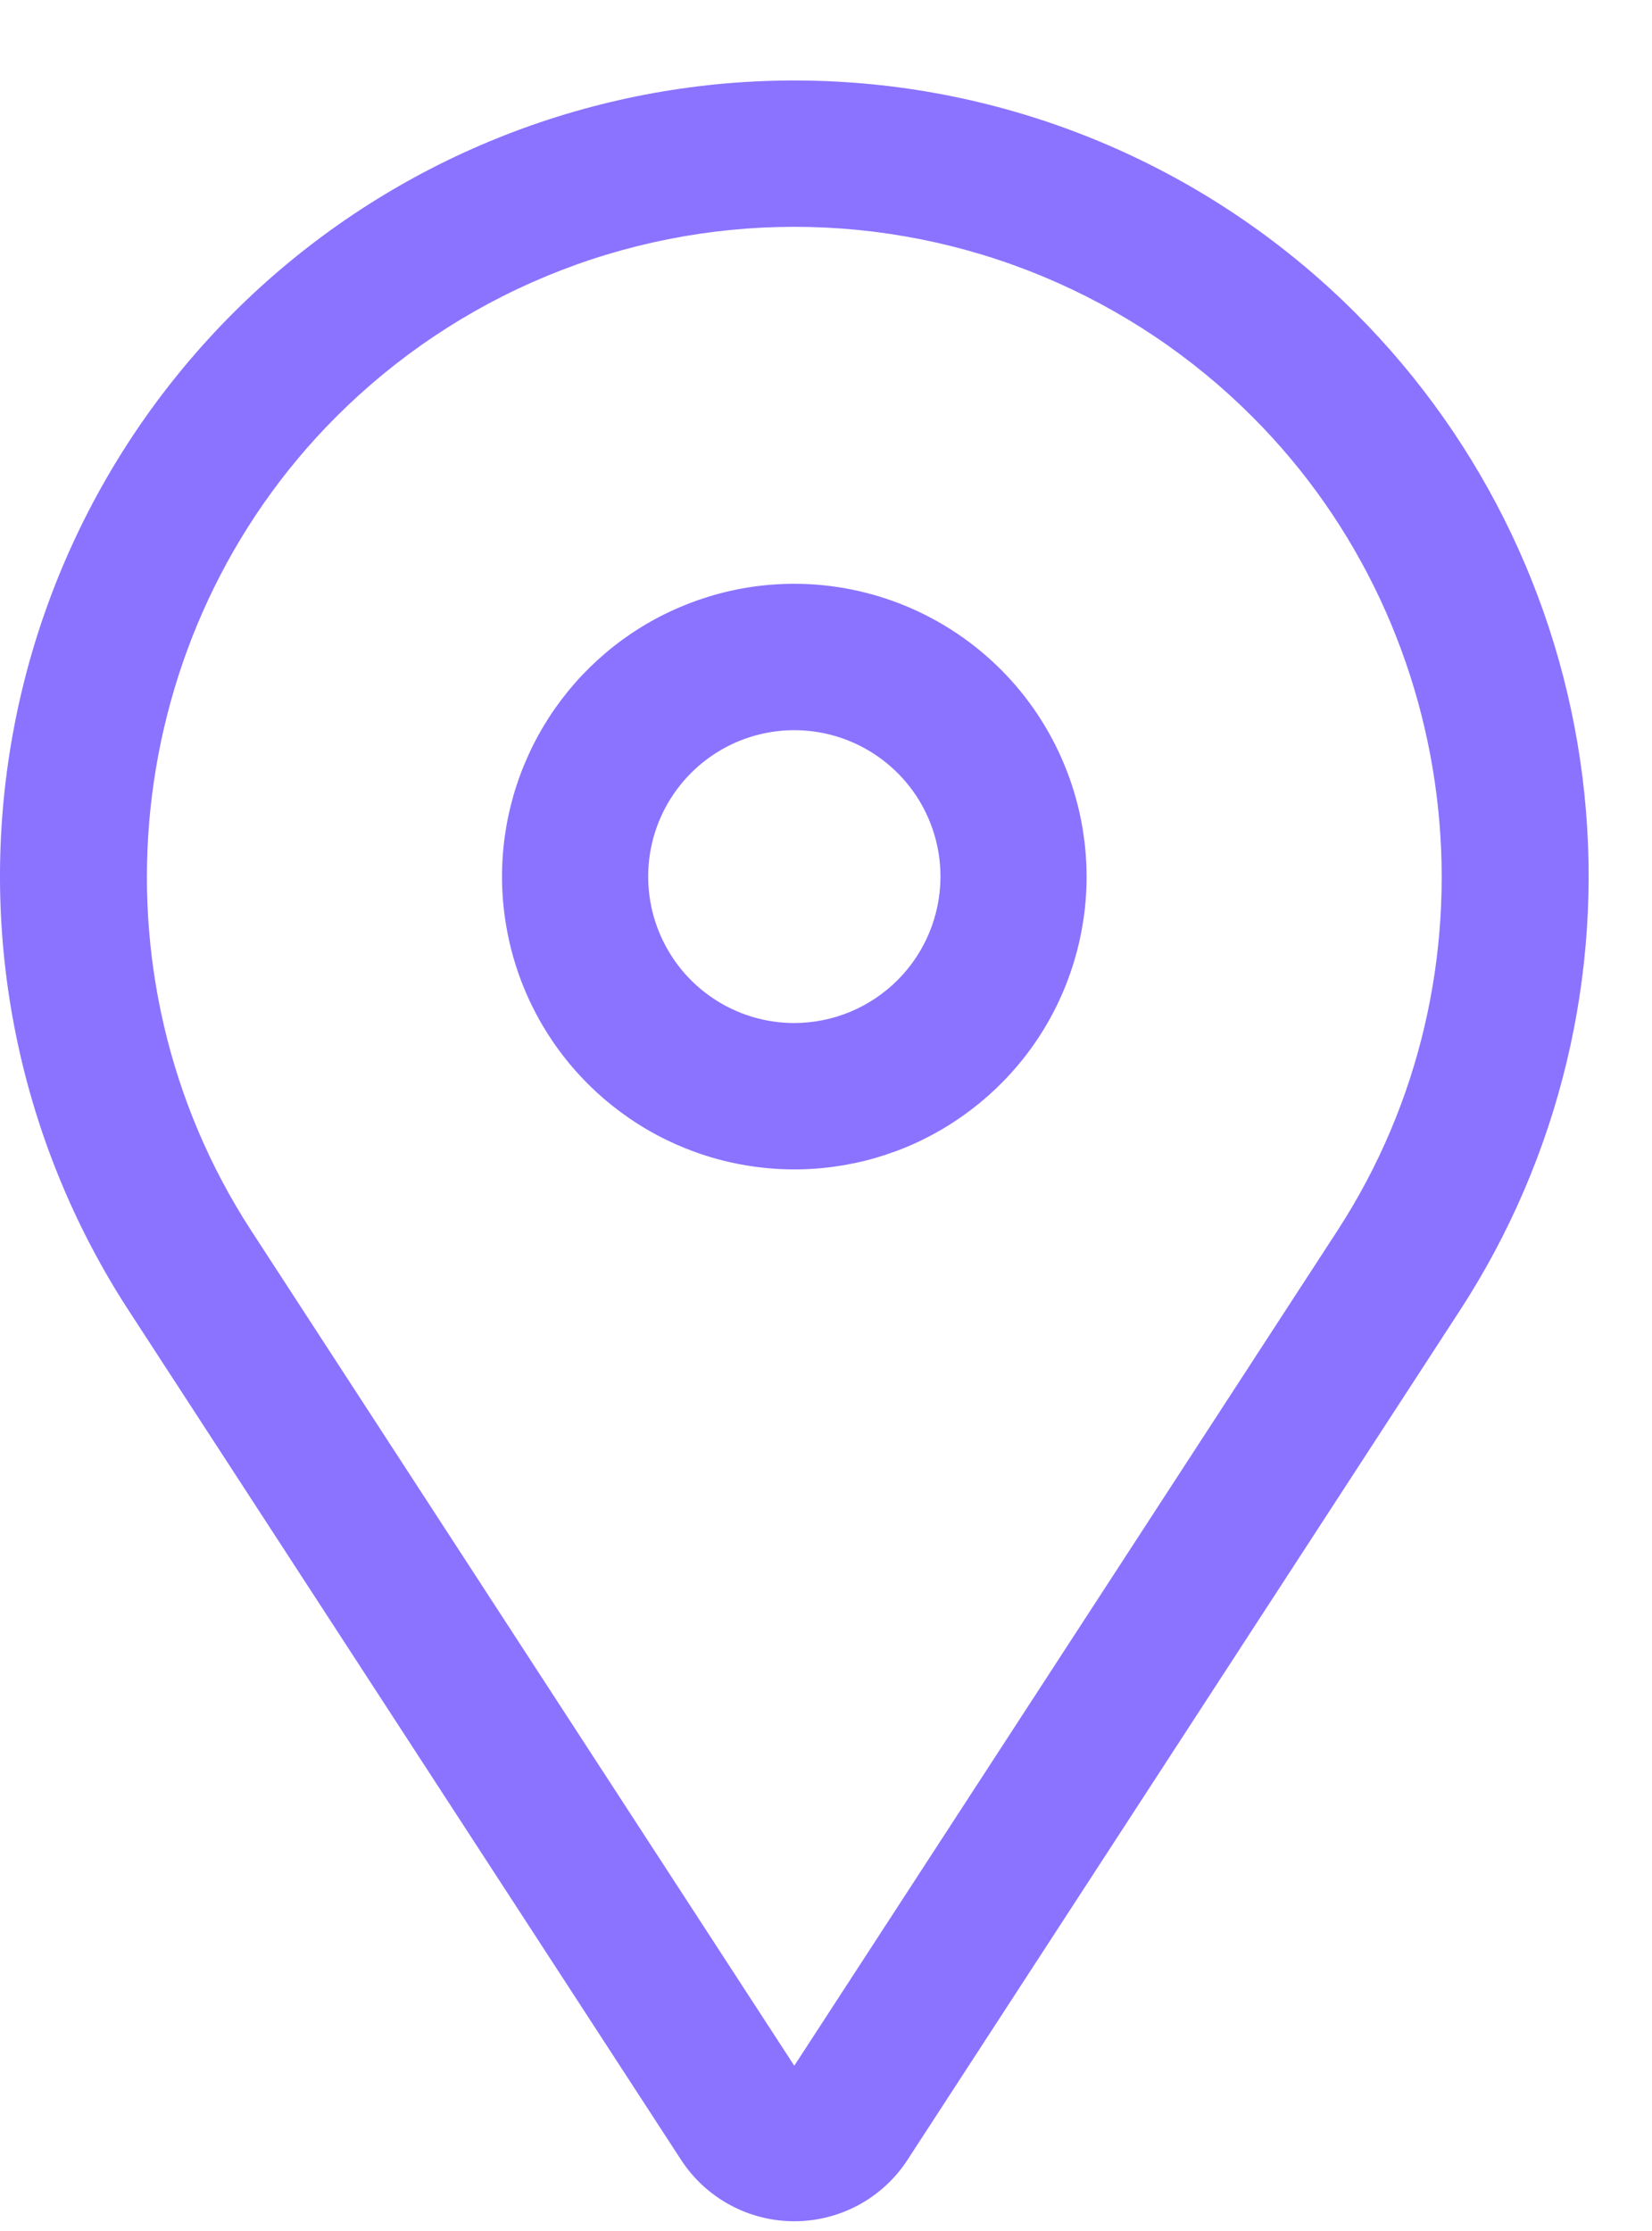 <svg width="20" height="27" viewBox="0 0 20 27" fill="none" xmlns="http://www.w3.org/2000/svg">
<path d="M9.616 7.065C8.917 7.065 8.232 7.273 7.65 7.662C7.068 8.052 6.615 8.605 6.347 9.253C6.079 9.9 6.009 10.613 6.146 11.3C6.282 11.988 6.619 12.619 7.114 13.114C7.609 13.61 8.24 13.948 8.926 14.084C9.613 14.221 10.324 14.151 10.971 13.883C11.617 13.614 12.17 13.16 12.559 12.578C12.948 11.995 13.155 11.31 13.155 10.609C13.154 9.669 12.781 8.768 12.118 8.104C11.454 7.44 10.555 7.066 9.616 7.065ZM9.616 12.381C9.266 12.381 8.924 12.277 8.633 12.082C8.342 11.887 8.116 11.611 7.982 11.287C7.848 10.963 7.813 10.607 7.881 10.263C7.949 9.919 8.118 9.604 8.365 9.356C8.613 9.108 8.928 8.939 9.271 8.871C9.614 8.802 9.97 8.838 10.294 8.972C10.617 9.106 10.893 9.333 11.088 9.624C11.282 9.916 11.386 10.258 11.386 10.609C11.385 11.079 11.199 11.529 10.867 11.861C10.535 12.193 10.086 12.38 9.616 12.381Z" fill="#8b73ff"/>
<path d="M16.416 3.794C14.735 2.11 12.491 1.11 10.116 0.987C7.742 0.863 5.406 1.625 3.56 3.124C1.713 4.624 0.486 6.755 0.117 9.107C-0.253 11.459 0.261 13.865 1.558 15.86L8.244 26.137C8.393 26.366 8.596 26.554 8.836 26.684C9.075 26.814 9.344 26.882 9.616 26.882C9.889 26.882 10.157 26.814 10.397 26.684C10.636 26.554 10.84 26.366 10.988 26.137L17.674 15.86C18.878 14.009 19.41 11.8 19.181 9.603C18.952 7.407 17.976 5.355 16.416 3.794ZM16.192 14.893L9.616 25L3.041 14.893C1.028 11.798 1.46 7.658 4.067 5.047C4.796 4.317 5.661 3.738 6.613 3.343C7.565 2.948 8.586 2.745 9.616 2.745C10.647 2.745 11.667 2.948 12.619 3.343C13.571 3.738 14.437 4.317 15.165 5.047C17.773 7.658 18.204 11.798 16.192 14.893Z" fill="#8b73ff"/>
</svg>
